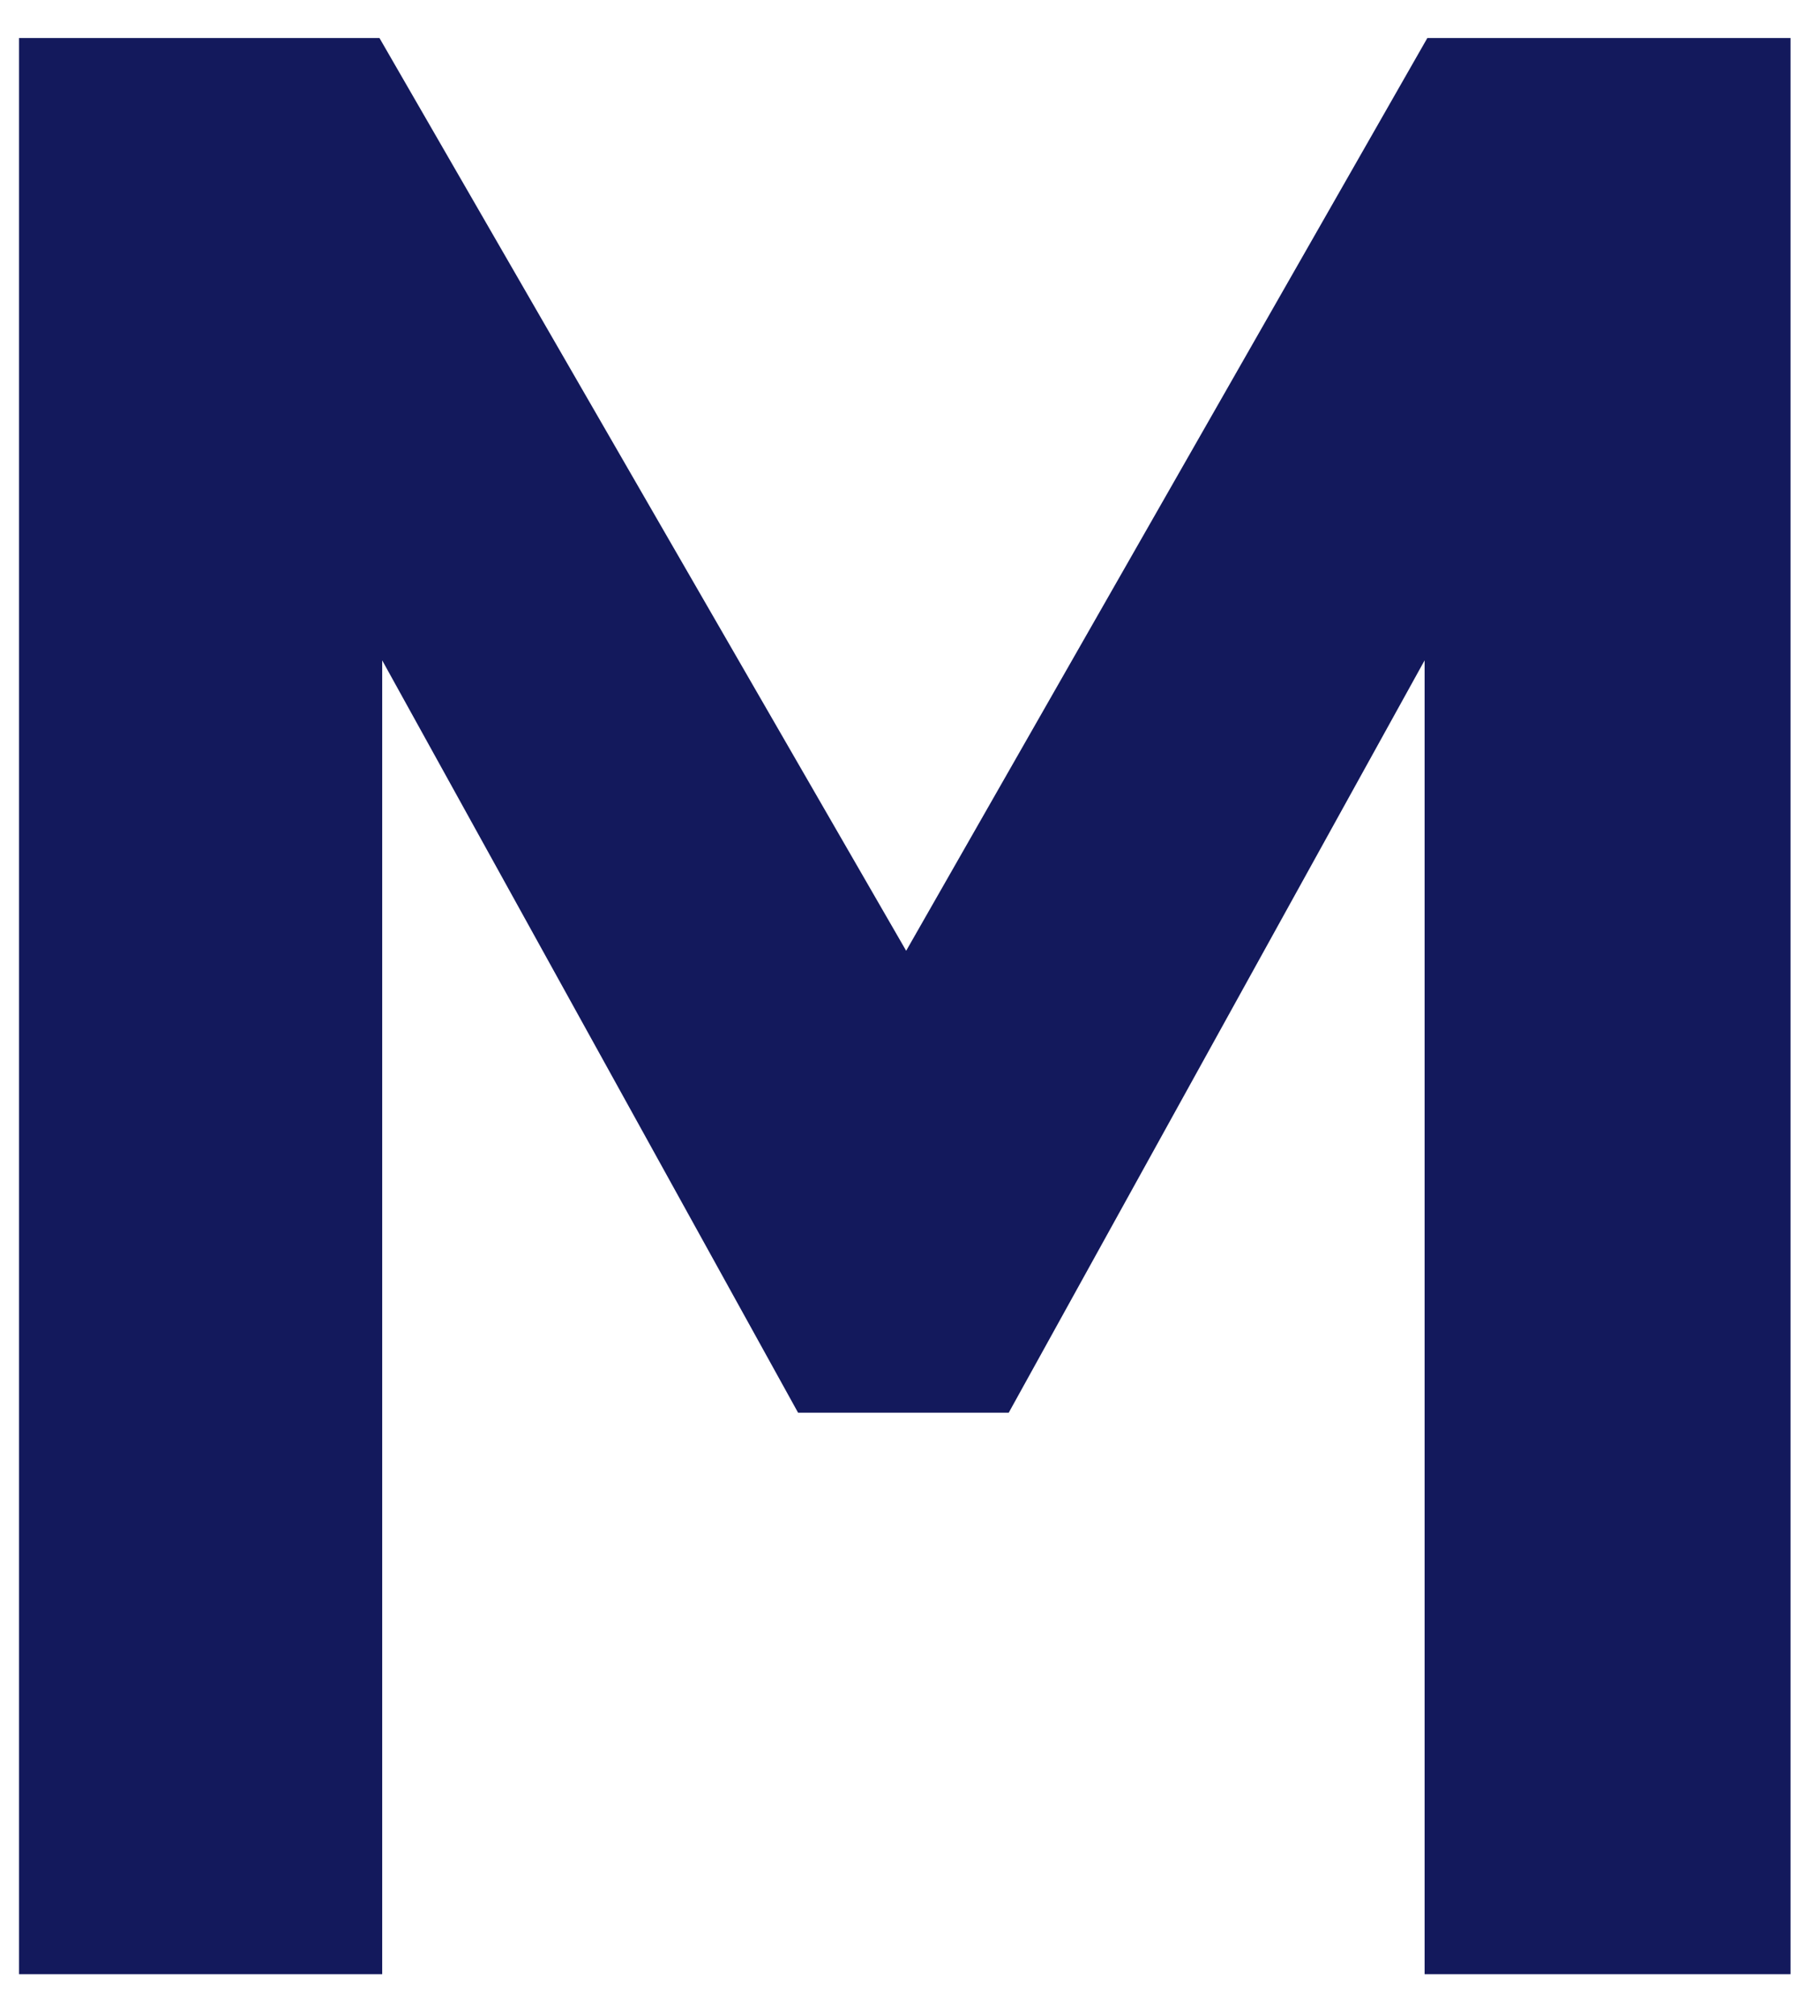 <svg width="28" height="31" viewBox="0 0 28 31" fill="none" xmlns="http://www.w3.org/2000/svg">
<path d="M0.293 30.359V0.585H5.838L13.941 14.621L21.959 0.585H27.547V30.359H21.917V10.155L15.519 21.724H12.278L5.88 10.155V30.359H0.293Z" fill="#13195C"/>
</svg>
